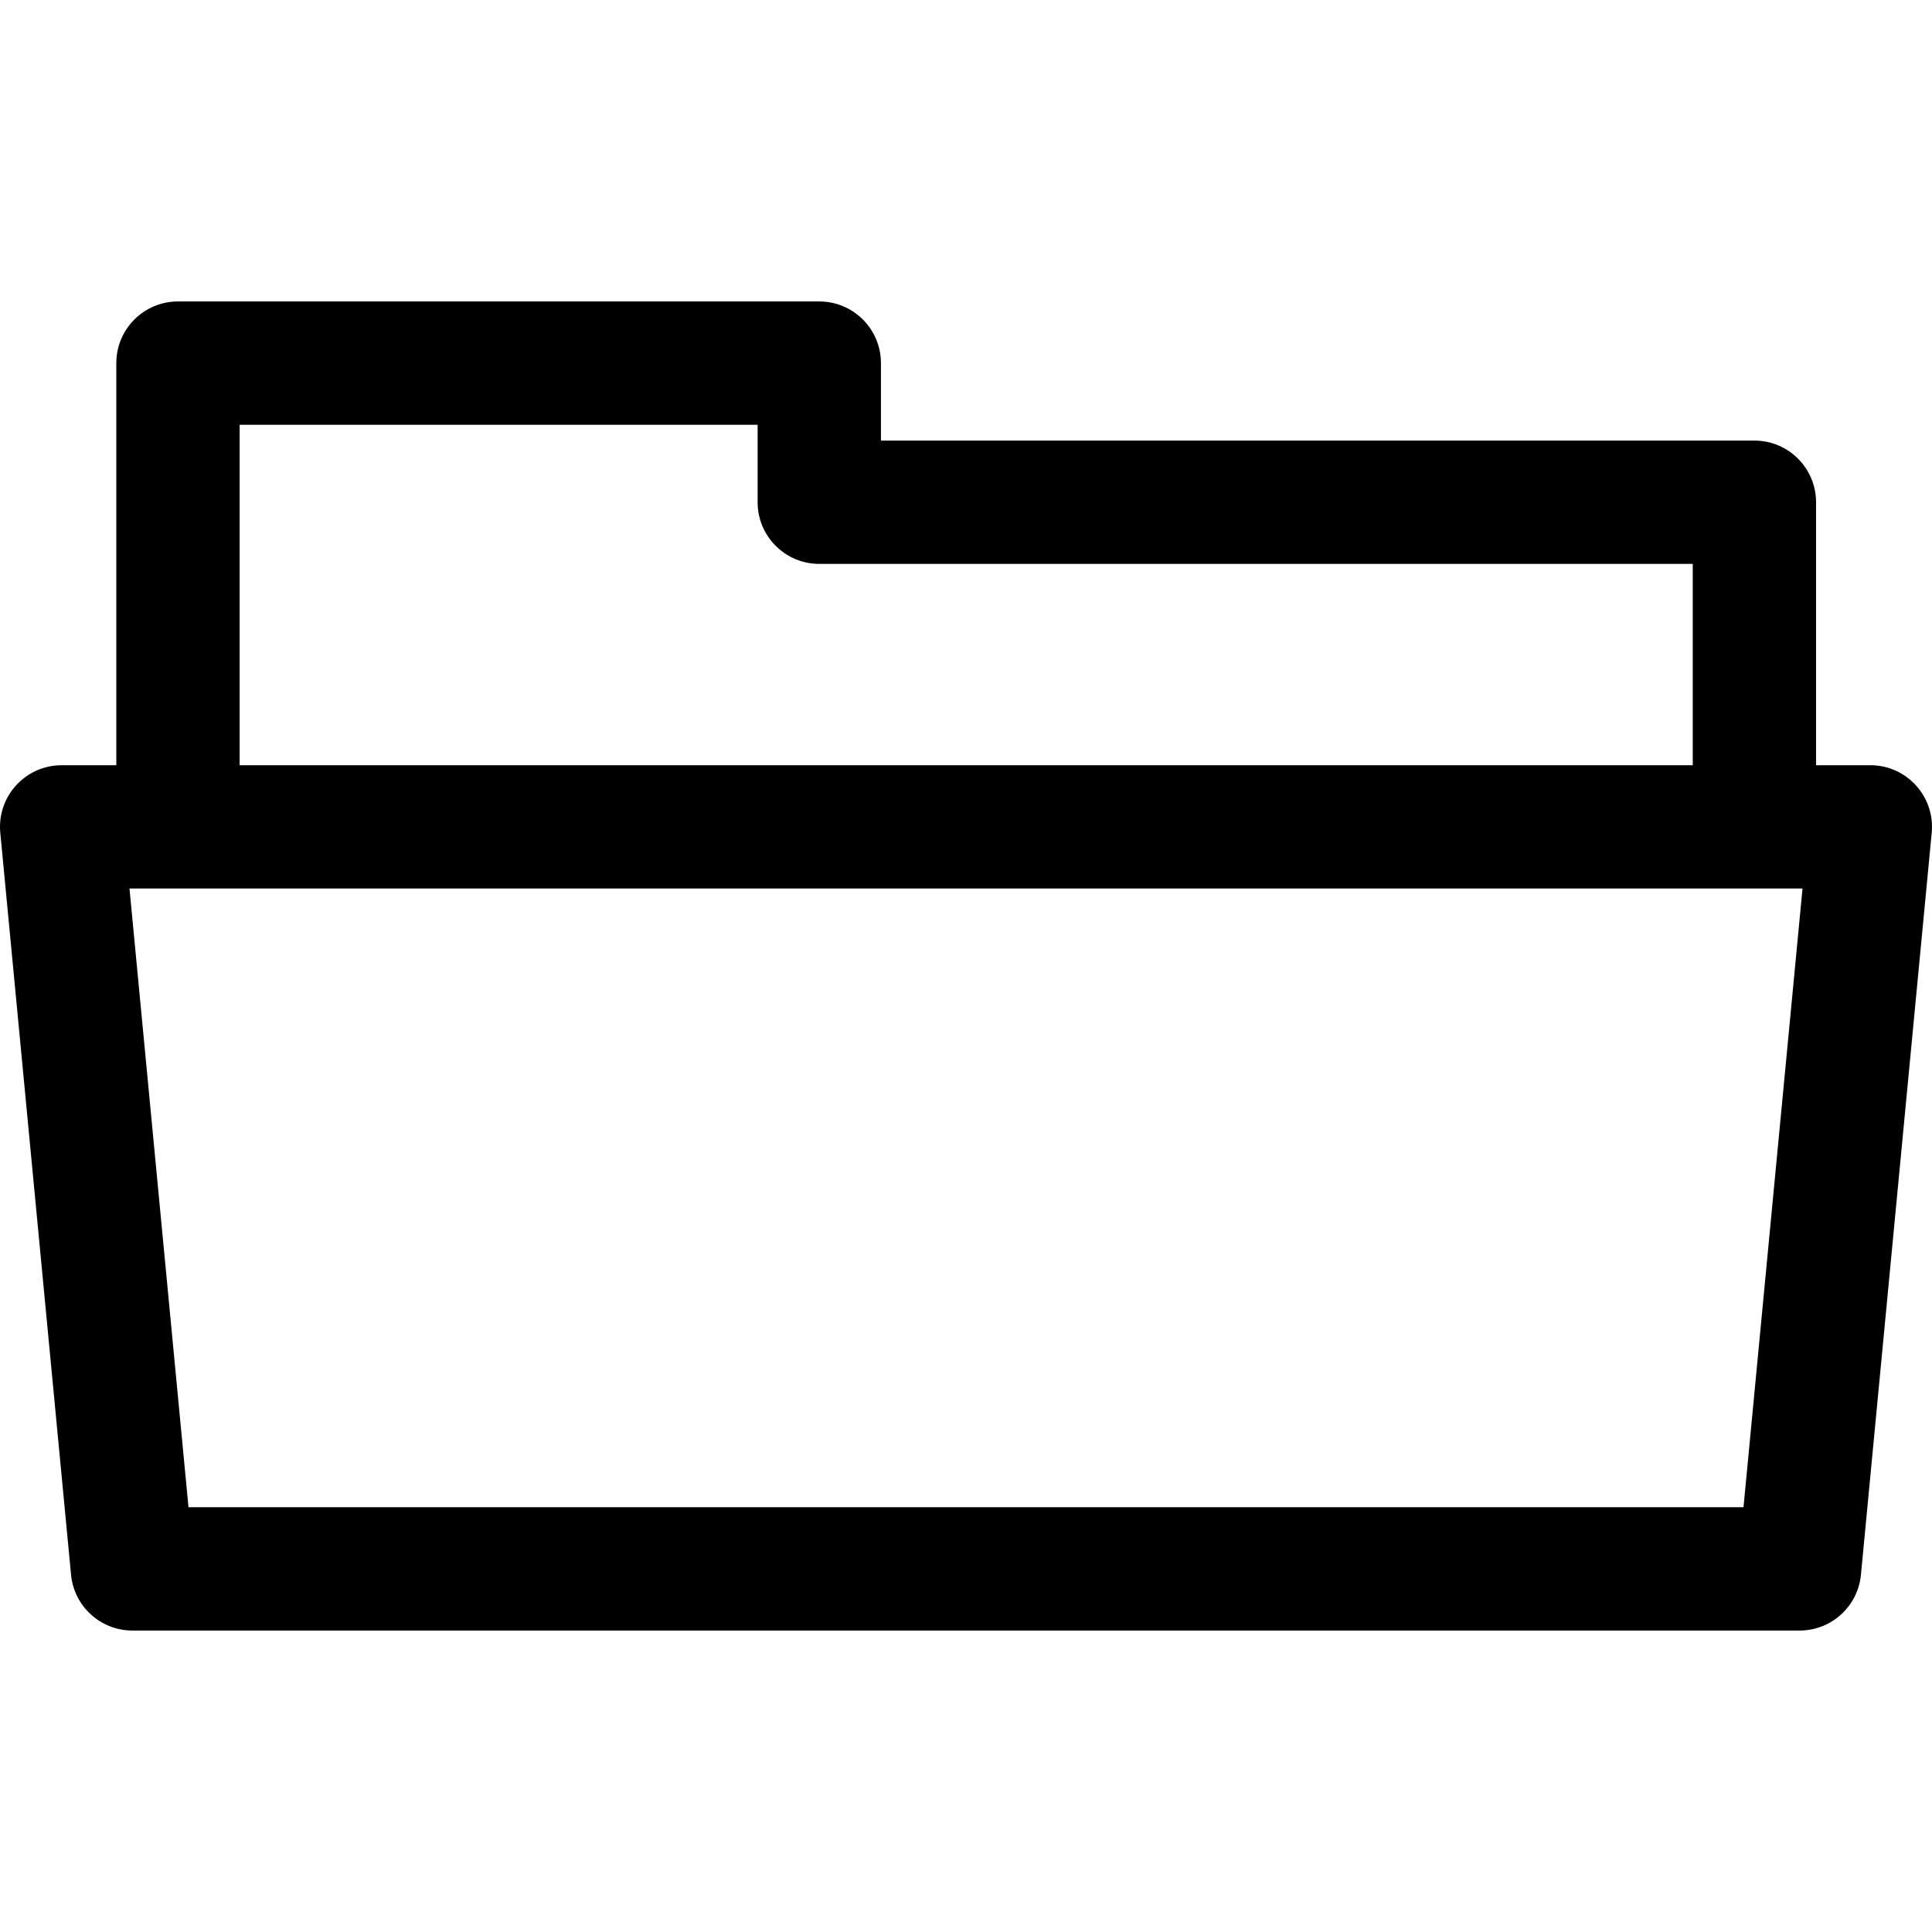 <?xml version="1.0" encoding="iso-8859-1"?>
<!-- Generator: Adobe Illustrator 19.0.0, SVG Export Plug-In . SVG Version: 6.00 Build 0)  -->
<svg version="1.1" id="Layer_1" xmlns="http://www.w3.org/2000/svg" xmlns:xlink="http://www.w3.org/1999/xlink" x="0px" y="0px"
	 viewBox="0 0 512 512" style="enable-background:new 0 0 512 512;" xml:space="preserve">
<g>
	<g>
		<path d="M495.658,202.79h-14.385v-69.691c0-9.024-7.316-16.34-16.34-16.34H233.458v-20.53c0-9.024-7.316-16.34-16.34-16.34H47.165
			c-9.024,0-16.34,7.316-16.34,16.34v106.561H16.342c-9.638,0-17.179,8.306-16.267,17.892L18.83,417.324
			c0.8,8.386,7.843,14.789,16.267,14.789h441.805c8.423,0,15.467-6.403,16.267-14.789l18.755-196.644
			C512.838,211.086,505.286,202.79,495.658,202.79z M200.778,112.568v20.53c0,9.024,7.316,16.34,16.34,16.34h231.475v53.351H63.506
			v-90.221H200.778z M462.047,399.432H49.954L34.315,235.47c11.274,0,423.383,0,443.37,0L462.047,399.432z"/>
	</g>
</g>
<g>
</g>
<g>
</g>
<g>
</g>
<g>
</g>
<g>
</g>
<g>
</g>
<g>
</g>
<g>
</g>
<g>
</g>
<g>
</g>
<g>
</g>
<g>
</g>
<g>
</g>
<g>
</g>
<g>
</g>
</svg>
